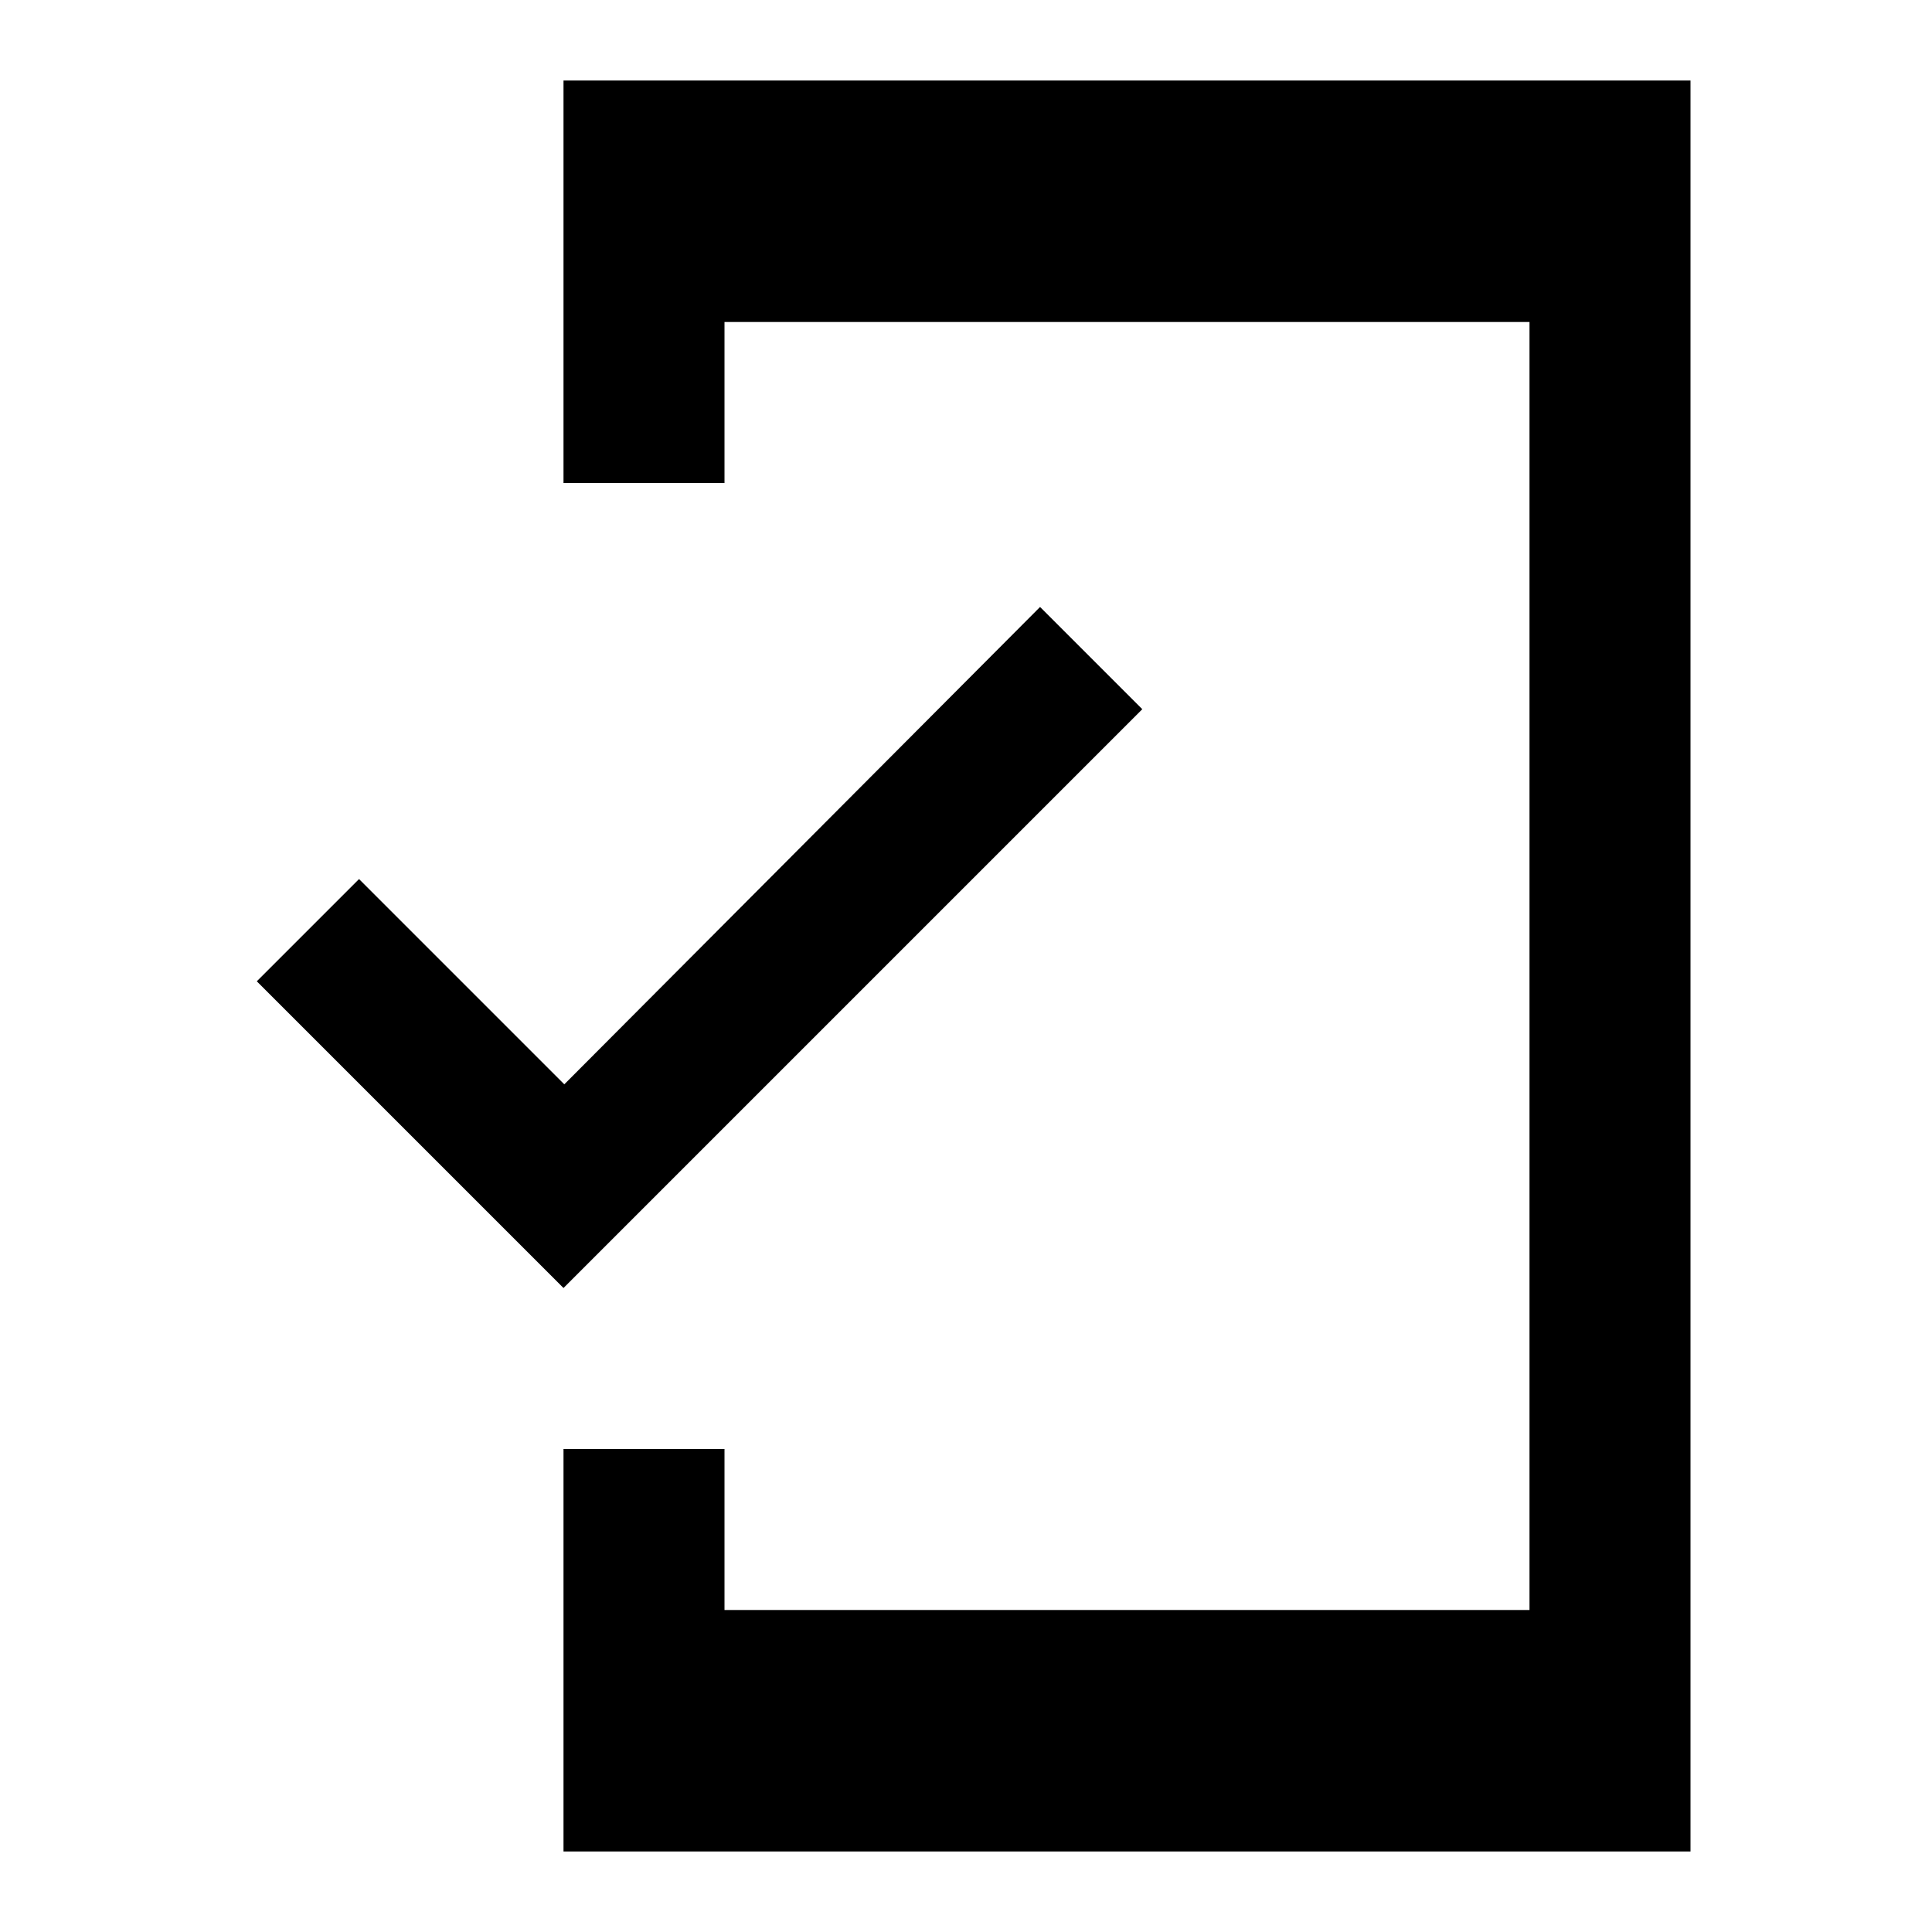 <svg xmlns="http://www.w3.org/2000/svg" width="24" height="24" viewBox="0 0 24 24"><path d="M21 1H7v5h2V4h10v16H9v-2H7v5h14V1zM7.01 13.47l-2.55-2.55l-1.27 1.27L7 16l7.19-7.19l-1.27-1.27l-5.91 5.93z"/></svg>